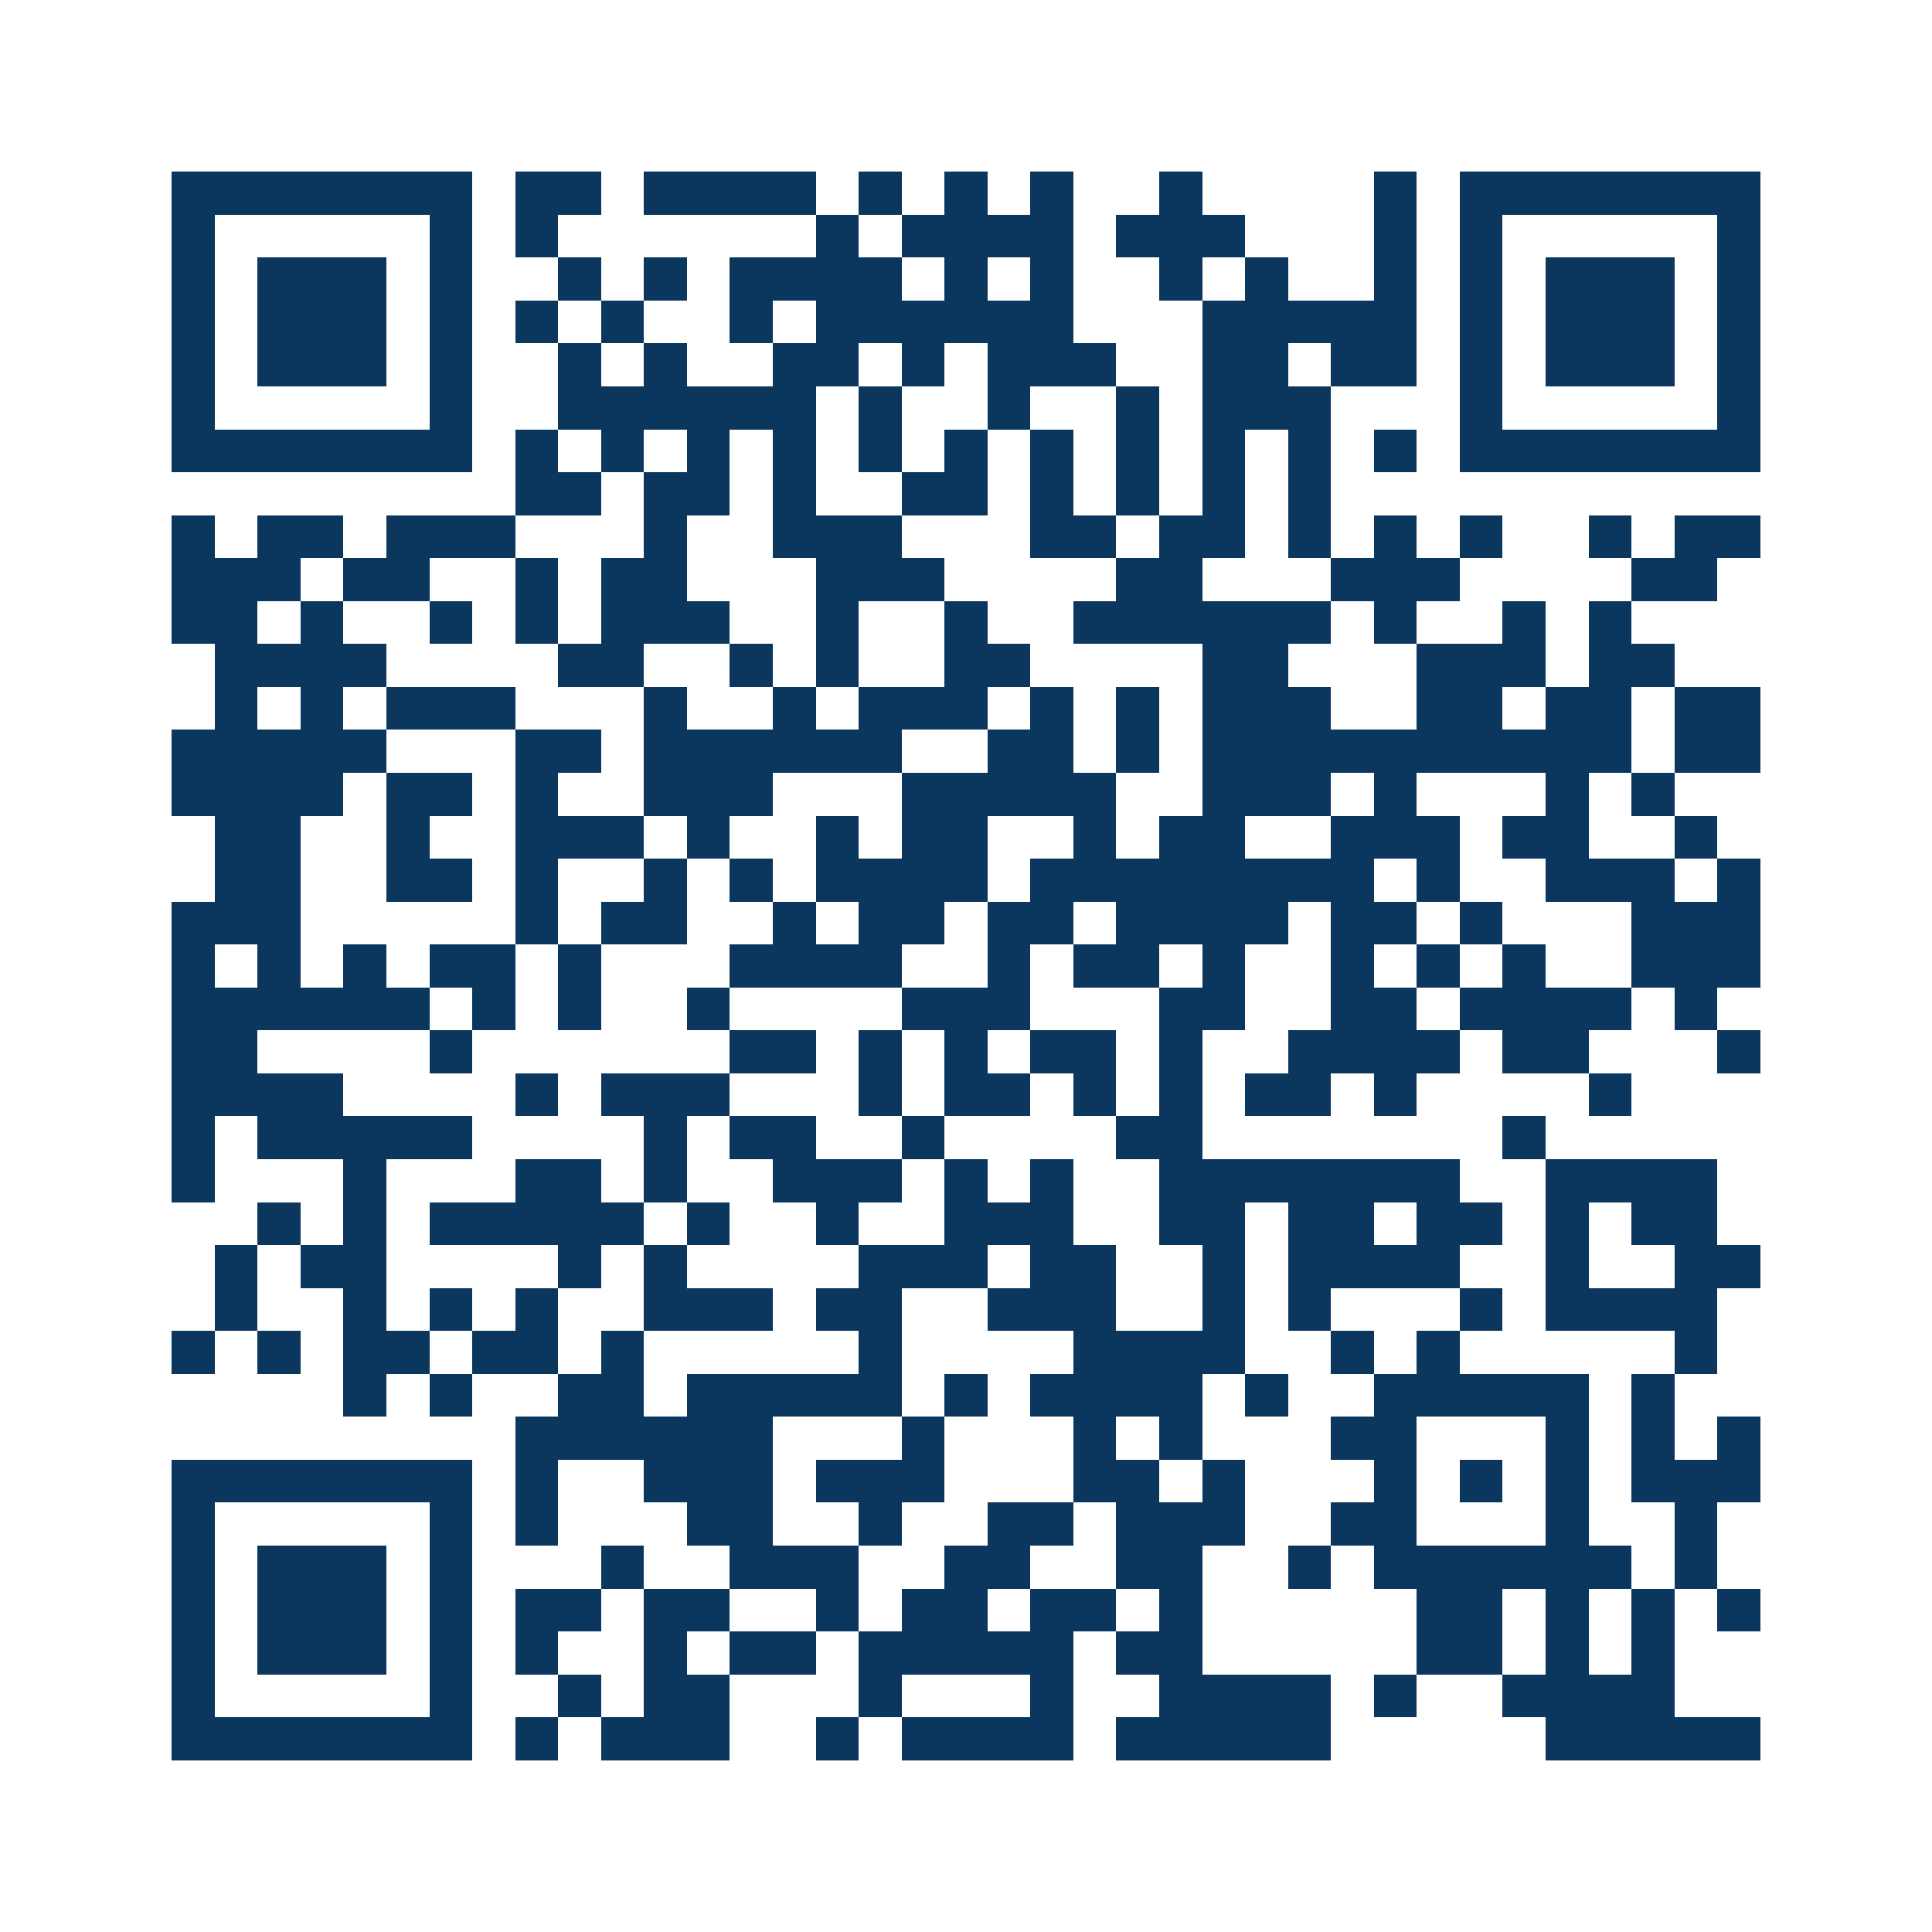 <svg xmlns="http://www.w3.org/2000/svg" width="150" height="150" viewBox="0 0 45 45" shape-rendering="crispEdges"><path fill="#ffffff" d="M0 0h45v45H0z"/><path stroke="#0b375e" d="M4 4.5h7m1 0h2m1 0h4m1 0h1m1 0h1m1 0h1m2 0h1m4 0h1m1 0h7M4 5.5h1m5 0h1m1 0h1m6 0h1m1 0h4m1 0h3m3 0h1m1 0h1m5 0h1M4 6.5h1m1 0h3m1 0h1m2 0h1m1 0h1m1 0h4m1 0h1m1 0h1m2 0h1m1 0h1m2 0h1m1 0h1m1 0h3m1 0h1M4 7.5h1m1 0h3m1 0h1m1 0h1m1 0h1m2 0h1m1 0h6m3 0h5m1 0h1m1 0h3m1 0h1M4 8.5h1m1 0h3m1 0h1m2 0h1m1 0h1m2 0h2m1 0h1m1 0h3m2 0h2m1 0h2m1 0h1m1 0h3m1 0h1M4 9.5h1m5 0h1m2 0h6m1 0h1m2 0h1m2 0h1m1 0h3m3 0h1m5 0h1M4 10.5h7m1 0h1m1 0h1m1 0h1m1 0h1m1 0h1m1 0h1m1 0h1m1 0h1m1 0h1m1 0h1m1 0h1m1 0h7M12 11.5h2m1 0h2m1 0h1m2 0h2m1 0h1m1 0h1m1 0h1m1 0h1M4 12.5h1m1 0h2m1 0h3m3 0h1m2 0h3m3 0h2m1 0h2m1 0h1m1 0h1m1 0h1m2 0h1m1 0h2M4 13.5h3m1 0h2m2 0h1m1 0h2m3 0h3m4 0h2m3 0h3m4 0h2M4 14.5h2m1 0h1m2 0h1m1 0h1m1 0h3m2 0h1m2 0h1m2 0h6m1 0h1m2 0h1m1 0h1M5 15.5h4m4 0h2m2 0h1m1 0h1m2 0h2m4 0h2m3 0h3m1 0h2M5 16.5h1m1 0h1m1 0h3m3 0h1m2 0h1m1 0h3m1 0h1m1 0h1m1 0h3m2 0h2m1 0h2m1 0h2M4 17.5h5m3 0h2m1 0h6m2 0h2m1 0h1m1 0h10m1 0h2M4 18.5h4m1 0h2m1 0h1m2 0h3m3 0h5m2 0h3m1 0h1m3 0h1m1 0h1M5 19.5h2m2 0h1m2 0h3m1 0h1m2 0h1m1 0h2m2 0h1m1 0h2m2 0h3m1 0h2m2 0h1M5 20.5h2m2 0h2m1 0h1m2 0h1m1 0h1m1 0h4m1 0h8m1 0h1m2 0h3m1 0h1M4 21.5h3m5 0h1m1 0h2m2 0h1m1 0h2m1 0h2m1 0h4m1 0h2m1 0h1m3 0h3M4 22.5h1m1 0h1m1 0h1m1 0h2m1 0h1m3 0h4m2 0h1m1 0h2m1 0h1m2 0h1m1 0h1m1 0h1m2 0h3M4 23.5h6m1 0h1m1 0h1m2 0h1m4 0h3m3 0h2m2 0h2m1 0h4m1 0h1M4 24.5h2m4 0h1m6 0h2m1 0h1m1 0h1m1 0h2m1 0h1m2 0h4m1 0h2m3 0h1M4 25.5h4m4 0h1m1 0h3m3 0h1m1 0h2m1 0h1m1 0h1m1 0h2m1 0h1m4 0h1M4 26.5h1m1 0h5m4 0h1m1 0h2m2 0h1m4 0h2m7 0h1M4 27.5h1m3 0h1m3 0h2m1 0h1m2 0h3m1 0h1m1 0h1m2 0h7m2 0h4M6 28.5h1m1 0h1m1 0h5m1 0h1m2 0h1m2 0h3m2 0h2m1 0h2m1 0h2m1 0h1m1 0h2M5 29.5h1m1 0h2m4 0h1m1 0h1m4 0h3m1 0h2m2 0h1m1 0h4m2 0h1m2 0h2M5 30.5h1m2 0h1m1 0h1m1 0h1m2 0h3m1 0h2m2 0h3m2 0h1m1 0h1m3 0h1m1 0h4M4 31.5h1m1 0h1m1 0h2m1 0h2m1 0h1m5 0h1m4 0h4m2 0h1m1 0h1m5 0h1M8 32.5h1m1 0h1m2 0h2m1 0h5m1 0h1m1 0h4m1 0h1m2 0h5m1 0h1M12 33.5h6m3 0h1m3 0h1m1 0h1m3 0h2m3 0h1m1 0h1m1 0h1M4 34.5h7m1 0h1m2 0h3m1 0h3m3 0h2m1 0h1m3 0h1m1 0h1m1 0h1m1 0h3M4 35.5h1m5 0h1m1 0h1m3 0h2m2 0h1m2 0h2m1 0h3m2 0h2m3 0h1m2 0h1M4 36.5h1m1 0h3m1 0h1m3 0h1m2 0h3m2 0h2m2 0h2m2 0h1m1 0h6m1 0h1M4 37.5h1m1 0h3m1 0h1m1 0h2m1 0h2m2 0h1m1 0h2m1 0h2m1 0h1m5 0h2m1 0h1m1 0h1m1 0h1M4 38.5h1m1 0h3m1 0h1m1 0h1m2 0h1m1 0h2m1 0h5m1 0h2m5 0h2m1 0h1m1 0h1M4 39.5h1m5 0h1m2 0h1m1 0h2m3 0h1m3 0h1m2 0h4m1 0h1m2 0h4M4 40.5h7m1 0h1m1 0h3m2 0h1m1 0h4m1 0h5m5 0h5"/></svg>

